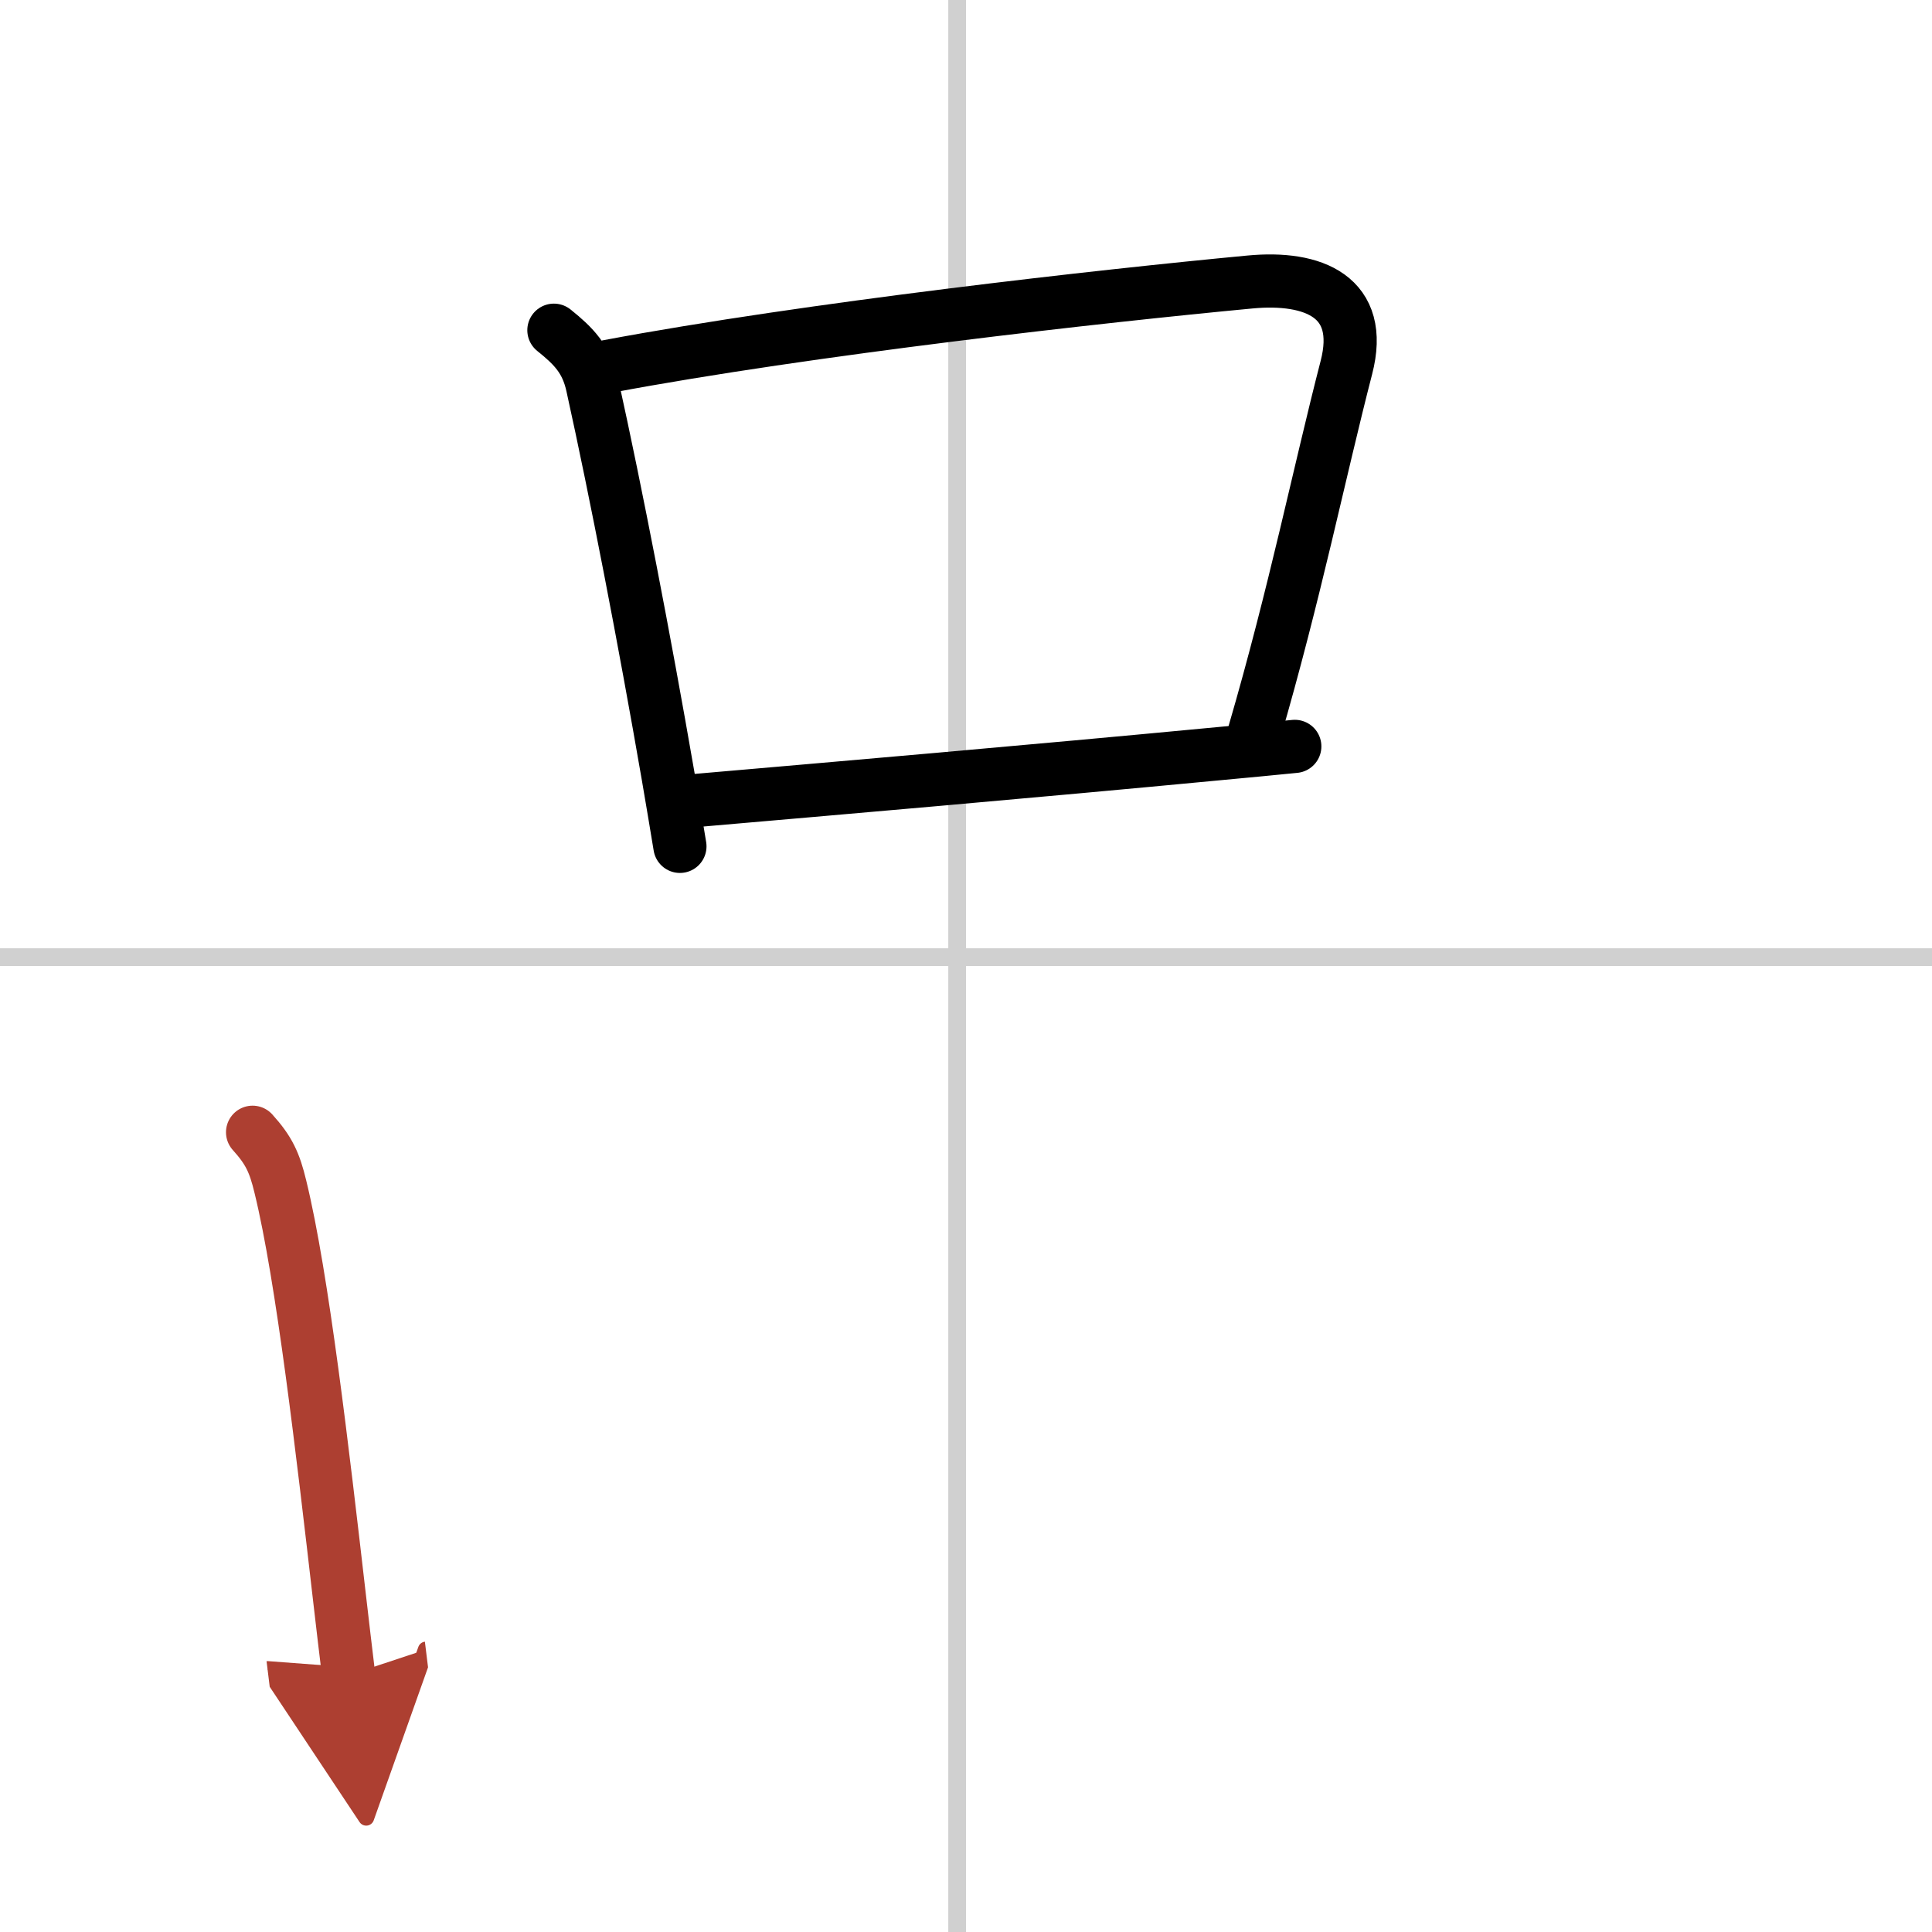 <svg width="400" height="400" viewBox="0 0 109 109" xmlns="http://www.w3.org/2000/svg"><defs><marker id="a" markerWidth="4" orient="auto" refX="1" refY="5" viewBox="0 0 10 10"><polyline points="0 0 10 5 0 10 1 5" fill="#ad3f31" stroke="#ad3f31"/></marker></defs><g fill="none" stroke="#000" stroke-linecap="round" stroke-linejoin="round" stroke-width="3"><rect width="100%" height="100%" fill="#fff" stroke="#fff"/><line x1="54" x2="54" y2="109" stroke="#d0d0d0" stroke-width="1"/><line x2="109" y1="54" y2="54" stroke="#d0d0d0" stroke-width="1"/><path d="m31.25 18.63c1.12 0.9 1.84 1.63 2.17 3.11 1.34 6.06 2.95 14.39 4.27 22.02 0.23 1.36 0.46 2.69 0.67 3.99"/><path d="m34.31 20.67c11.36-2.13 27.84-3.97 36.21-4.76 3.58-0.34 6.48 0.83 5.44 4.83-1.51 5.84-2.91 12.77-5.2 20.62"/><path d="m39.17 45.17c7.95-0.69 18.78-1.62 29.71-2.66 1.39-0.13 2.78-0.26 4.17-0.4"/><path d="m14.25 63.88c0.92 1.02 1.24 1.7 1.57 3.08 1.25 5.11 2.39 15.01 3.33 23.15 0.18 1.54 0.35 3.02 0.52 4.4" marker-end="url(#a)" stroke="#ad3f31"/></g></svg>
